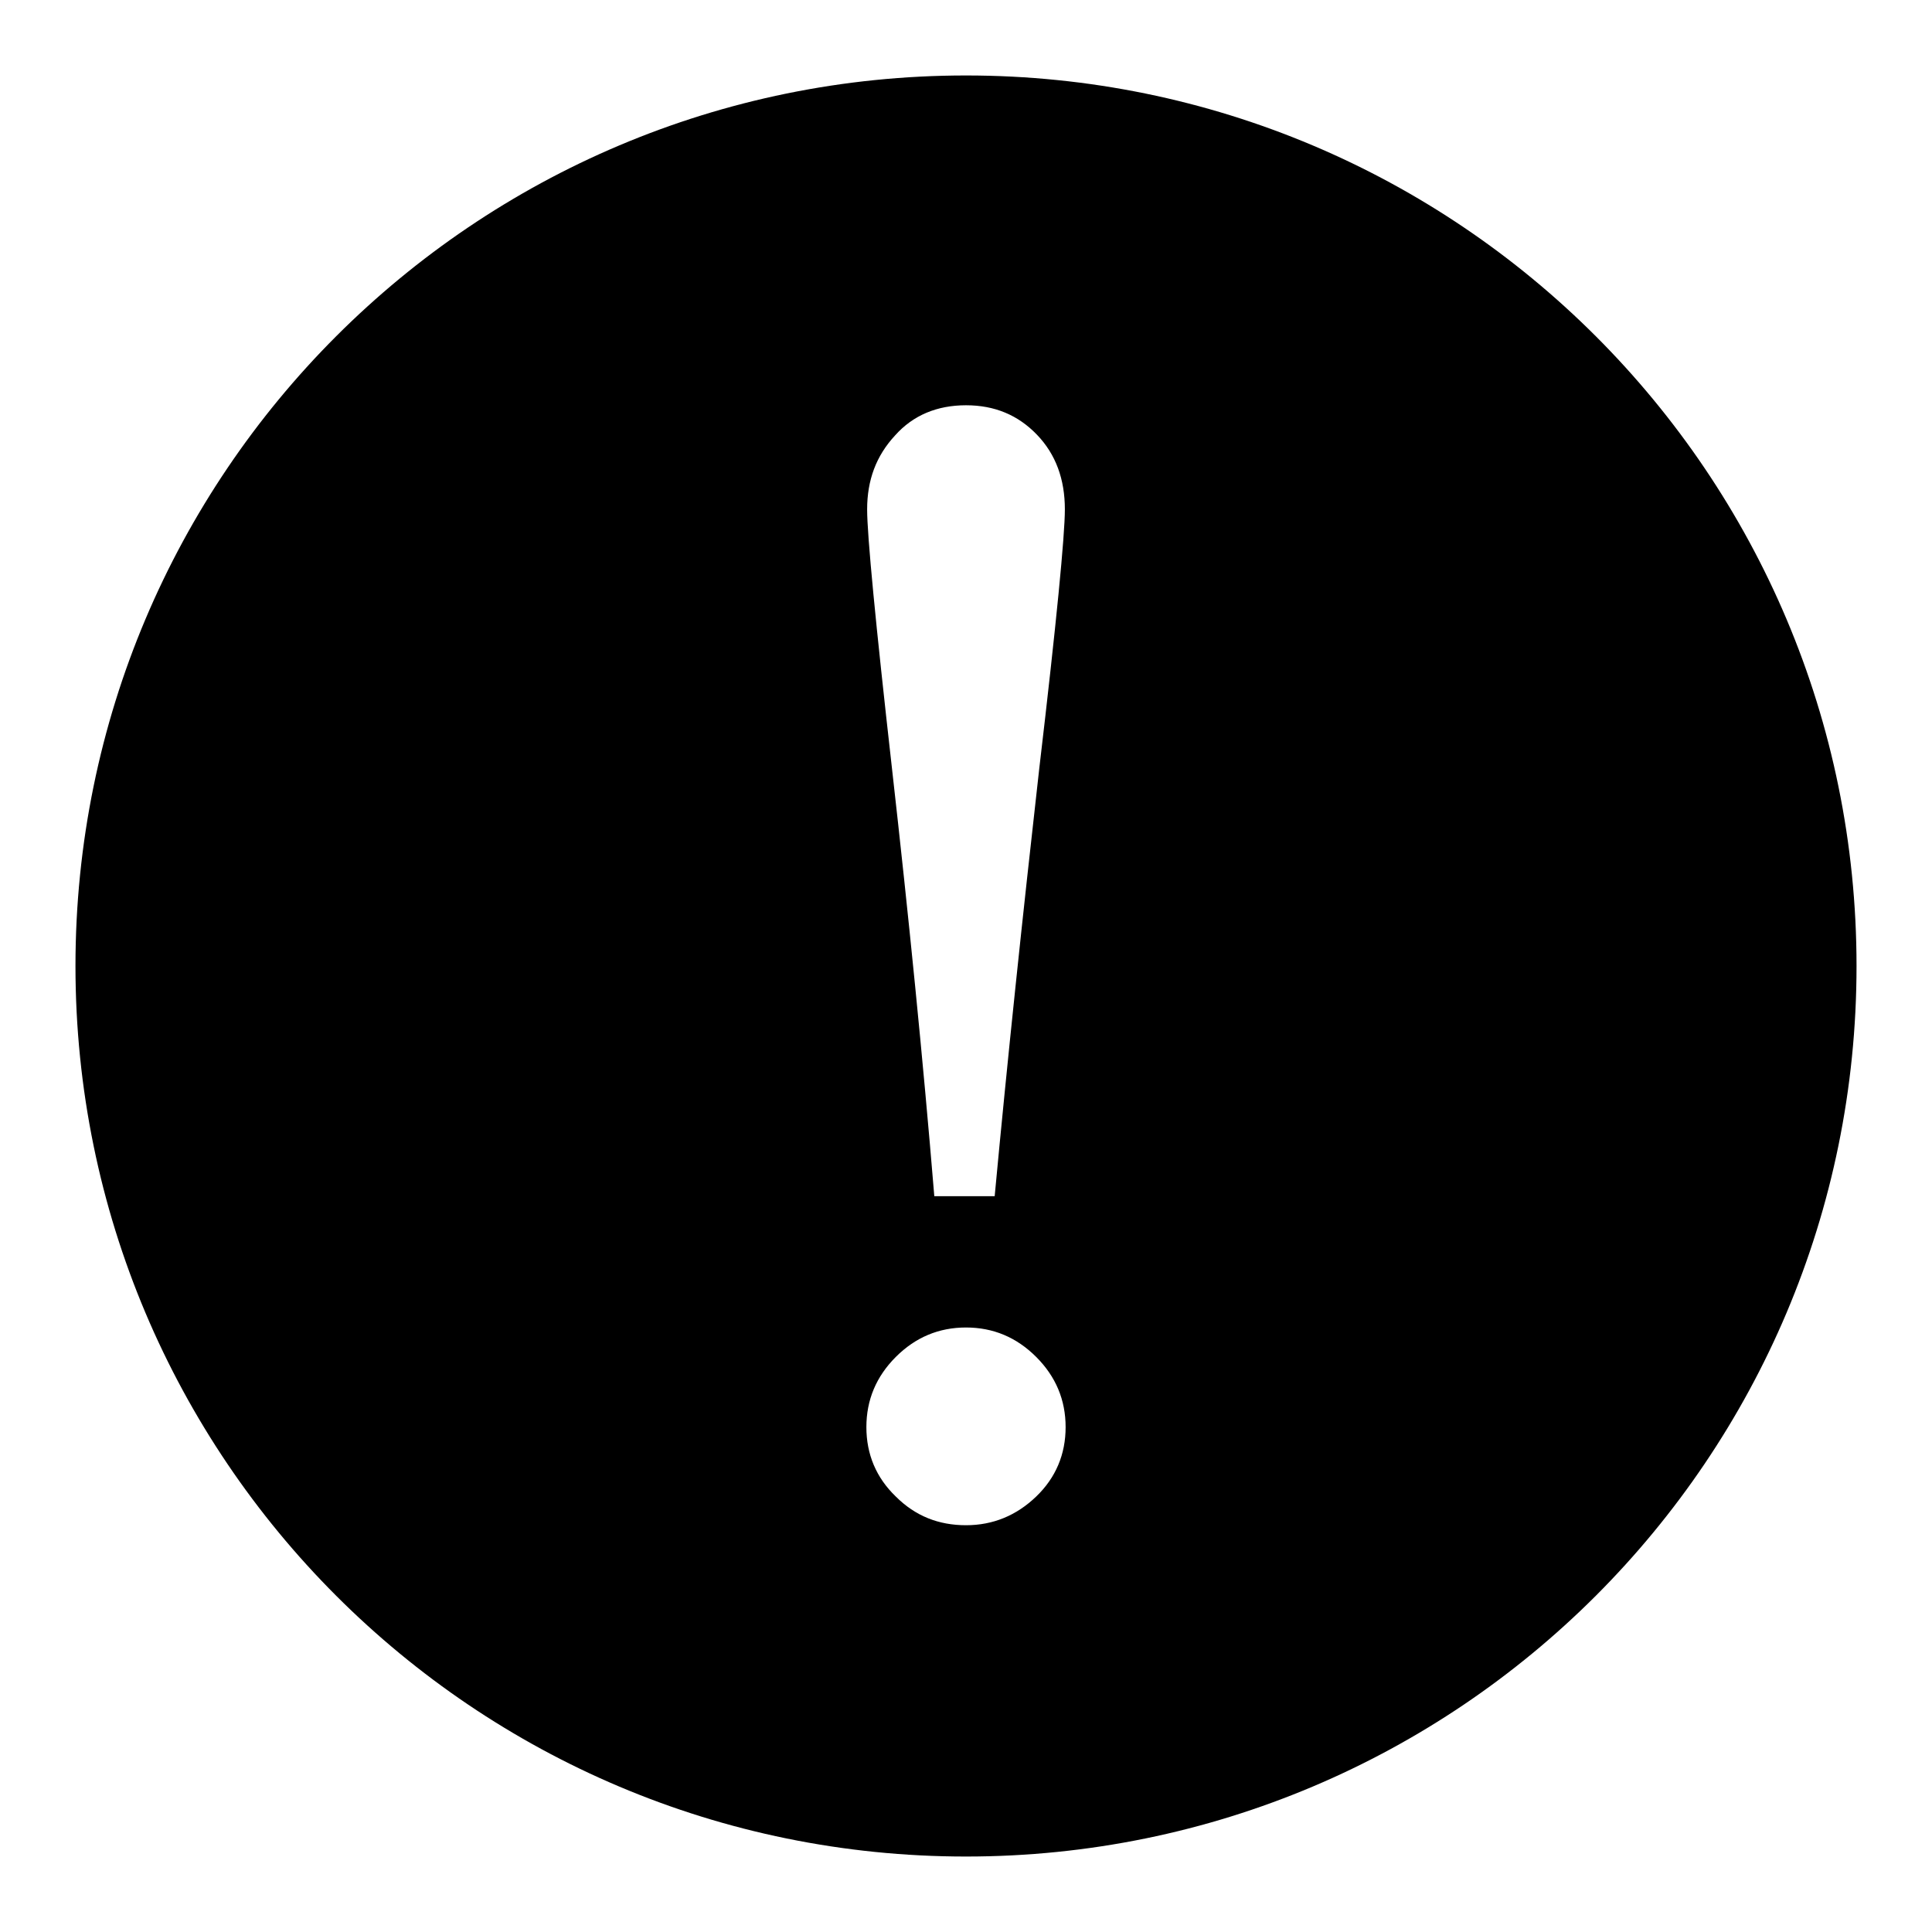 <?xml version="1.0" encoding="utf-8"?>
<!-- Svg Vector Icons : http://www.onlinewebfonts.com/icon -->
<!DOCTYPE svg PUBLIC "-//W3C//DTD SVG 1.1//EN" "http://www.w3.org/Graphics/SVG/1.1/DTD/svg11.dtd">
<svg version="1.1" xmlns="http://www.w3.org/2000/svg" xmlns:xlink="http://www.w3.org/1999/xlink" x="0px" y="0px" viewBox="0 0 256 256" enable-background="new 0 0 256 256" xml:space="preserve">
<g><g><path fill="#000000" d="M128,246c-65.2,0-118-52.8-118-118C10,62.8,62.8,10,128,10c65.2,0,118,52.8,118,118C246,193.2,193.2,246,128,246z M137.4,57.6c-2.5-2.6-5.6-3.9-9.4-3.9c-3.8,0-7,1.3-9.4,4c-2.5,2.7-3.7,5.9-3.7,9.8c0,3.4,1.1,14.9,3.3,34.4c2.2,19.5,4.1,38.4,5.6,56.6h8c1.7-18.2,3.7-37.1,5.9-56.6c2.3-19.5,3.4-31,3.4-34.4C141.1,63.5,139.9,60.2,137.4,57.6z M137.3,179.8c-2.6-2.6-5.7-3.9-9.3-3.9c-3.6,0-6.7,1.3-9.3,3.9c-2.6,2.6-3.9,5.7-3.9,9.3c0,3.6,1.3,6.7,3.9,9.2c2.6,2.6,5.7,3.8,9.3,3.8c3.6,0,6.7-1.3,9.3-3.8c2.6-2.5,3.9-5.6,3.9-9.2S139.9,182.4,137.3,179.8z"/></g></g>
</svg>